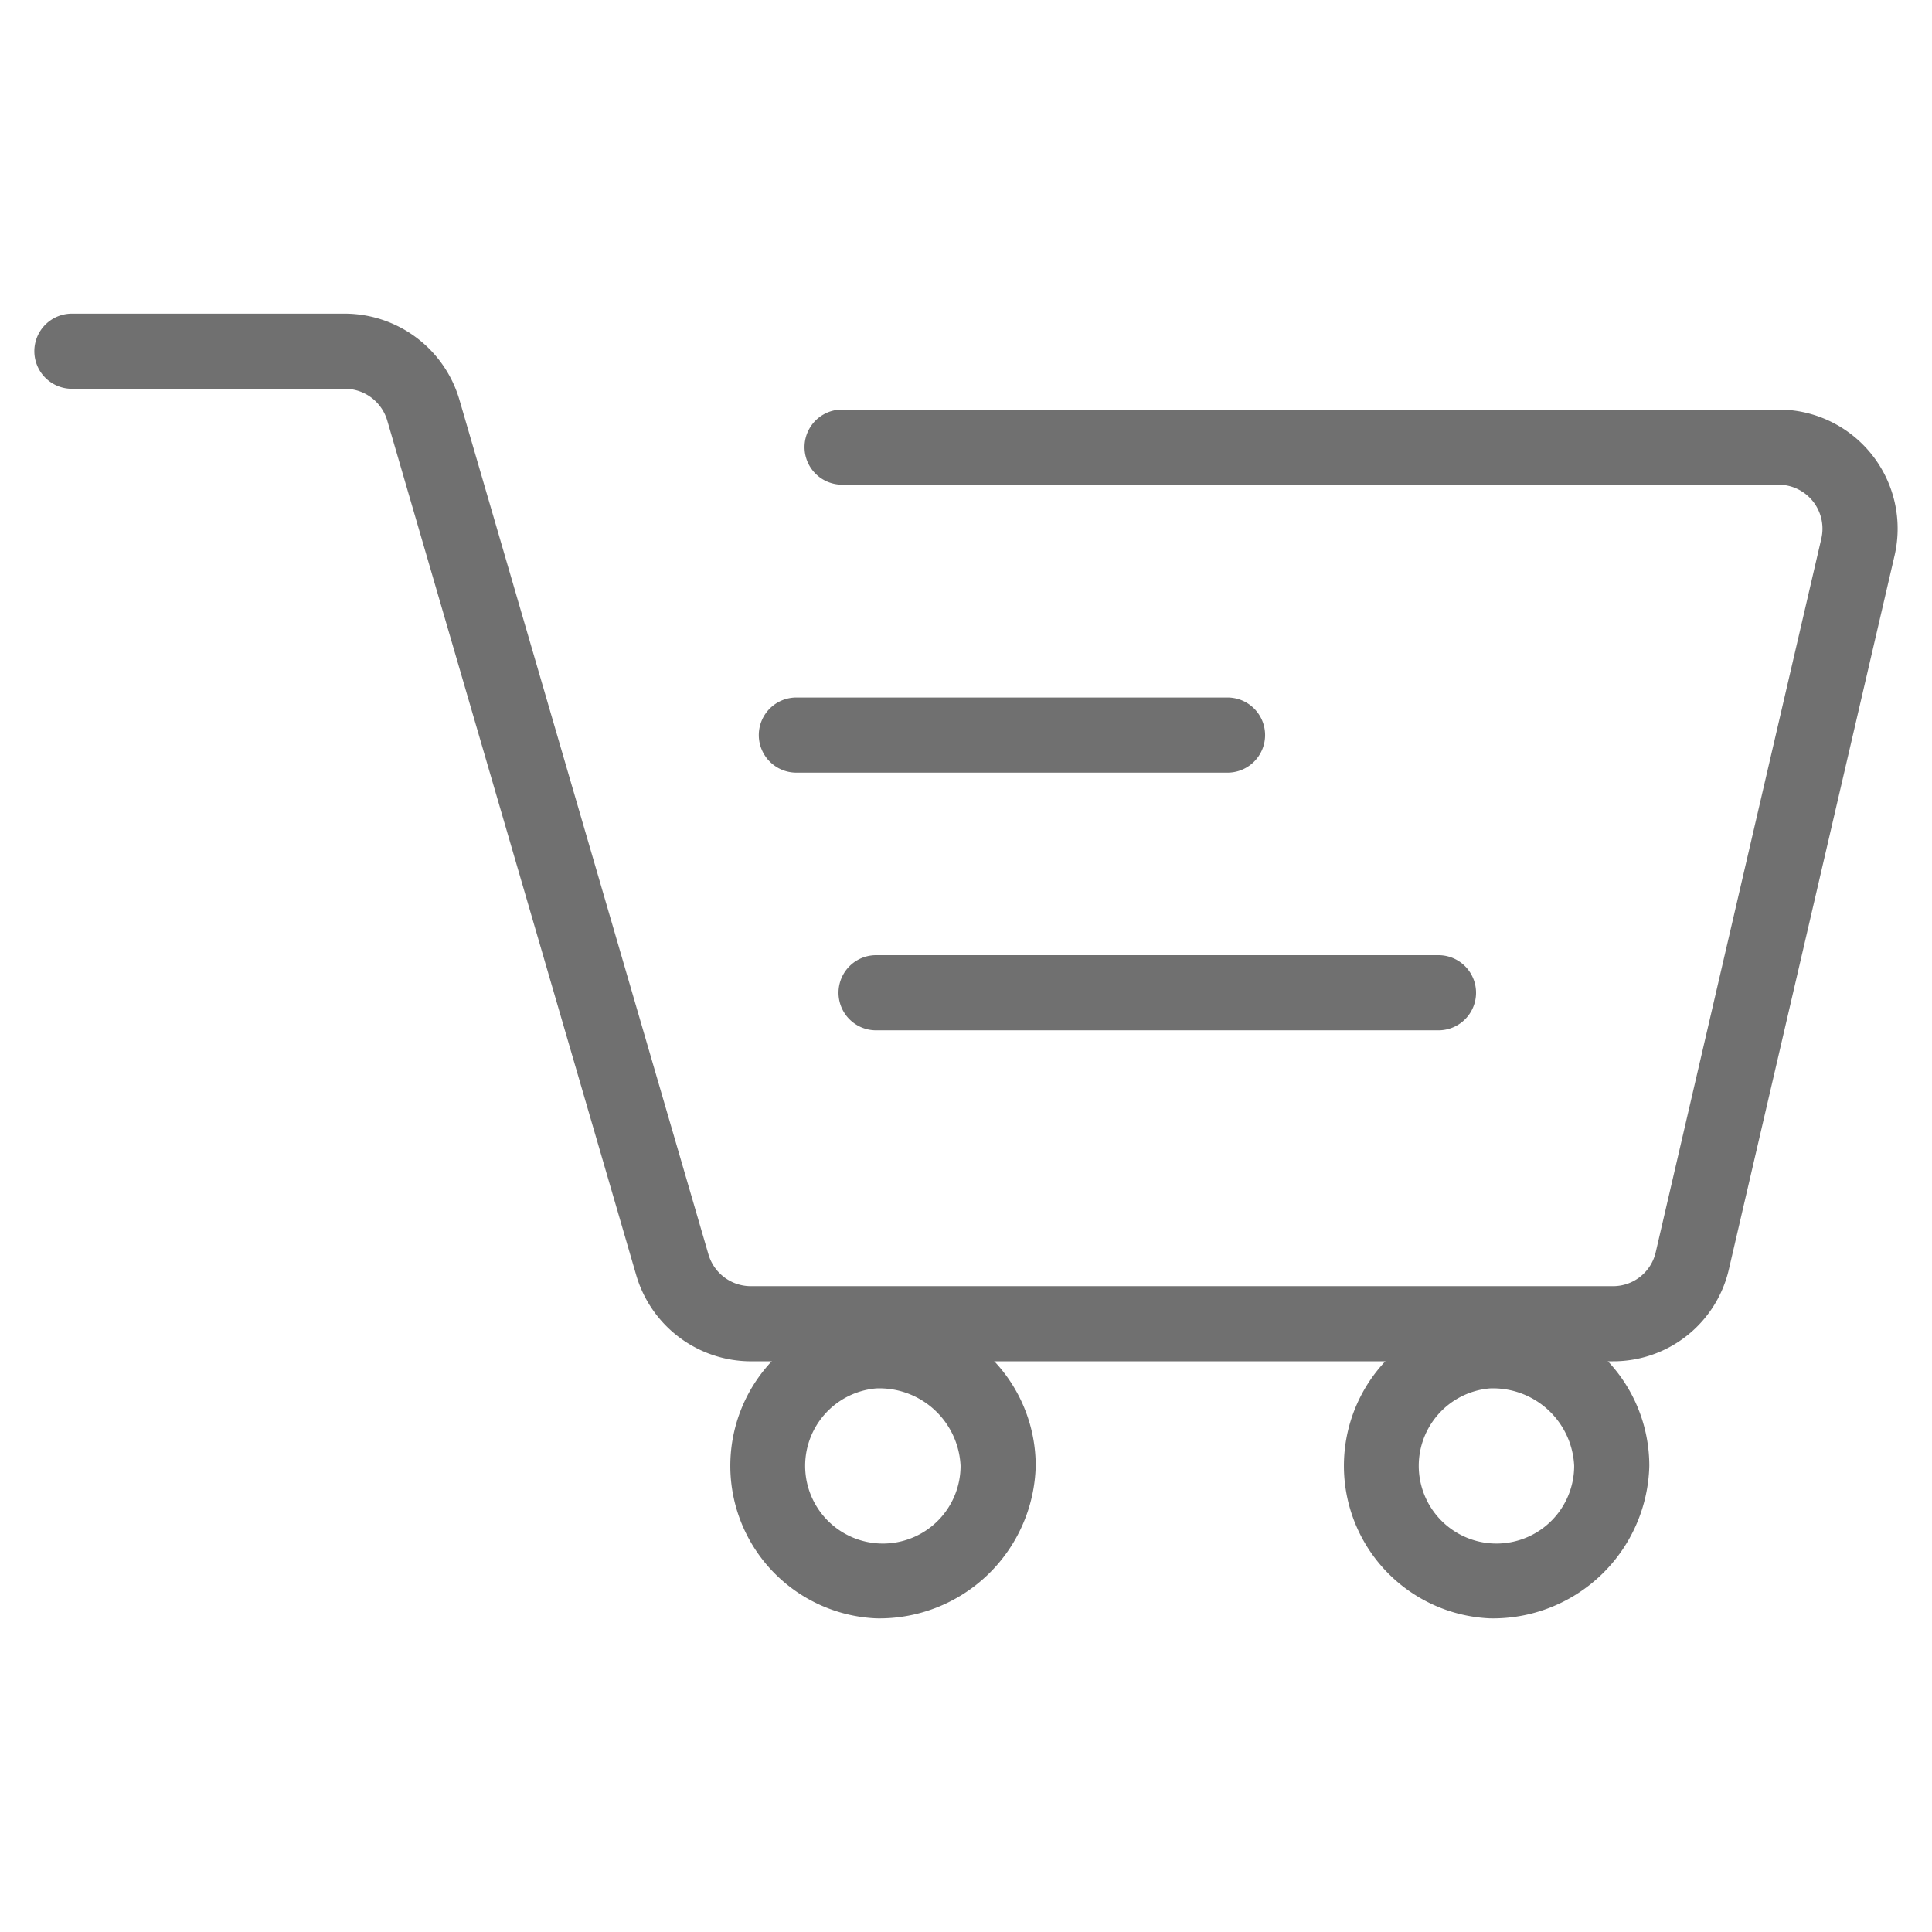 <svg id="Layer_1" data-name="Layer 1" xmlns="http://www.w3.org/2000/svg" width="90" height="90"><defs><style>.cls-1{fill:#707070}</style></defs><path class="cls-1" d="M57.183 35.993H37.098a1.75 1.75 0 0 1 0-3.5h20.085a1.75 1.75 0 0 1 0 3.5ZM67.01 47.996H40.811a1.75 1.75 0 0 1 0-3.5H67.01a1.75 1.75 0 0 1 0 3.5ZM40.812 75.389a7.113 7.113 0 1 1 7.435-7.106 7.284 7.284 0 0 1-7.435 7.106Zm0-10.711a3.62 3.62 0 1 0 3.935 3.605 3.784 3.784 0 0 0-3.935-3.605ZM69.396 75.389a7.113 7.113 0 1 1 7.435-7.106 7.284 7.284 0 0 1-7.435 7.106Zm0-10.711a3.62 3.62 0 1 0 3.935 3.605 3.784 3.784 0 0 0-3.935-3.605Z"/><path class="cls-1" d="M75.135 63.415H34.97a5.575 5.575 0 0 1-5.327-3.996L18.038 19.586a2.06 2.06 0 0 0-1.968-1.475H3.35a1.75 1.75 0 1 1 0-3.5h12.72a5.576 5.576 0 0 1 5.327 3.996L33.004 58.44a2.058 2.058 0 0 0 1.966 1.474h40.165a2.038 2.038 0 0 0 1.996-1.585l7.714-33.238a2.049 2.049 0 0 0-1.995-2.512H39.228a1.75 1.75 0 0 1 0-3.5H82.85a5.548 5.548 0 0 1 5.406 6.803L80.54 59.12a5.525 5.525 0 0 1-5.406 4.294Z"/></svg>
